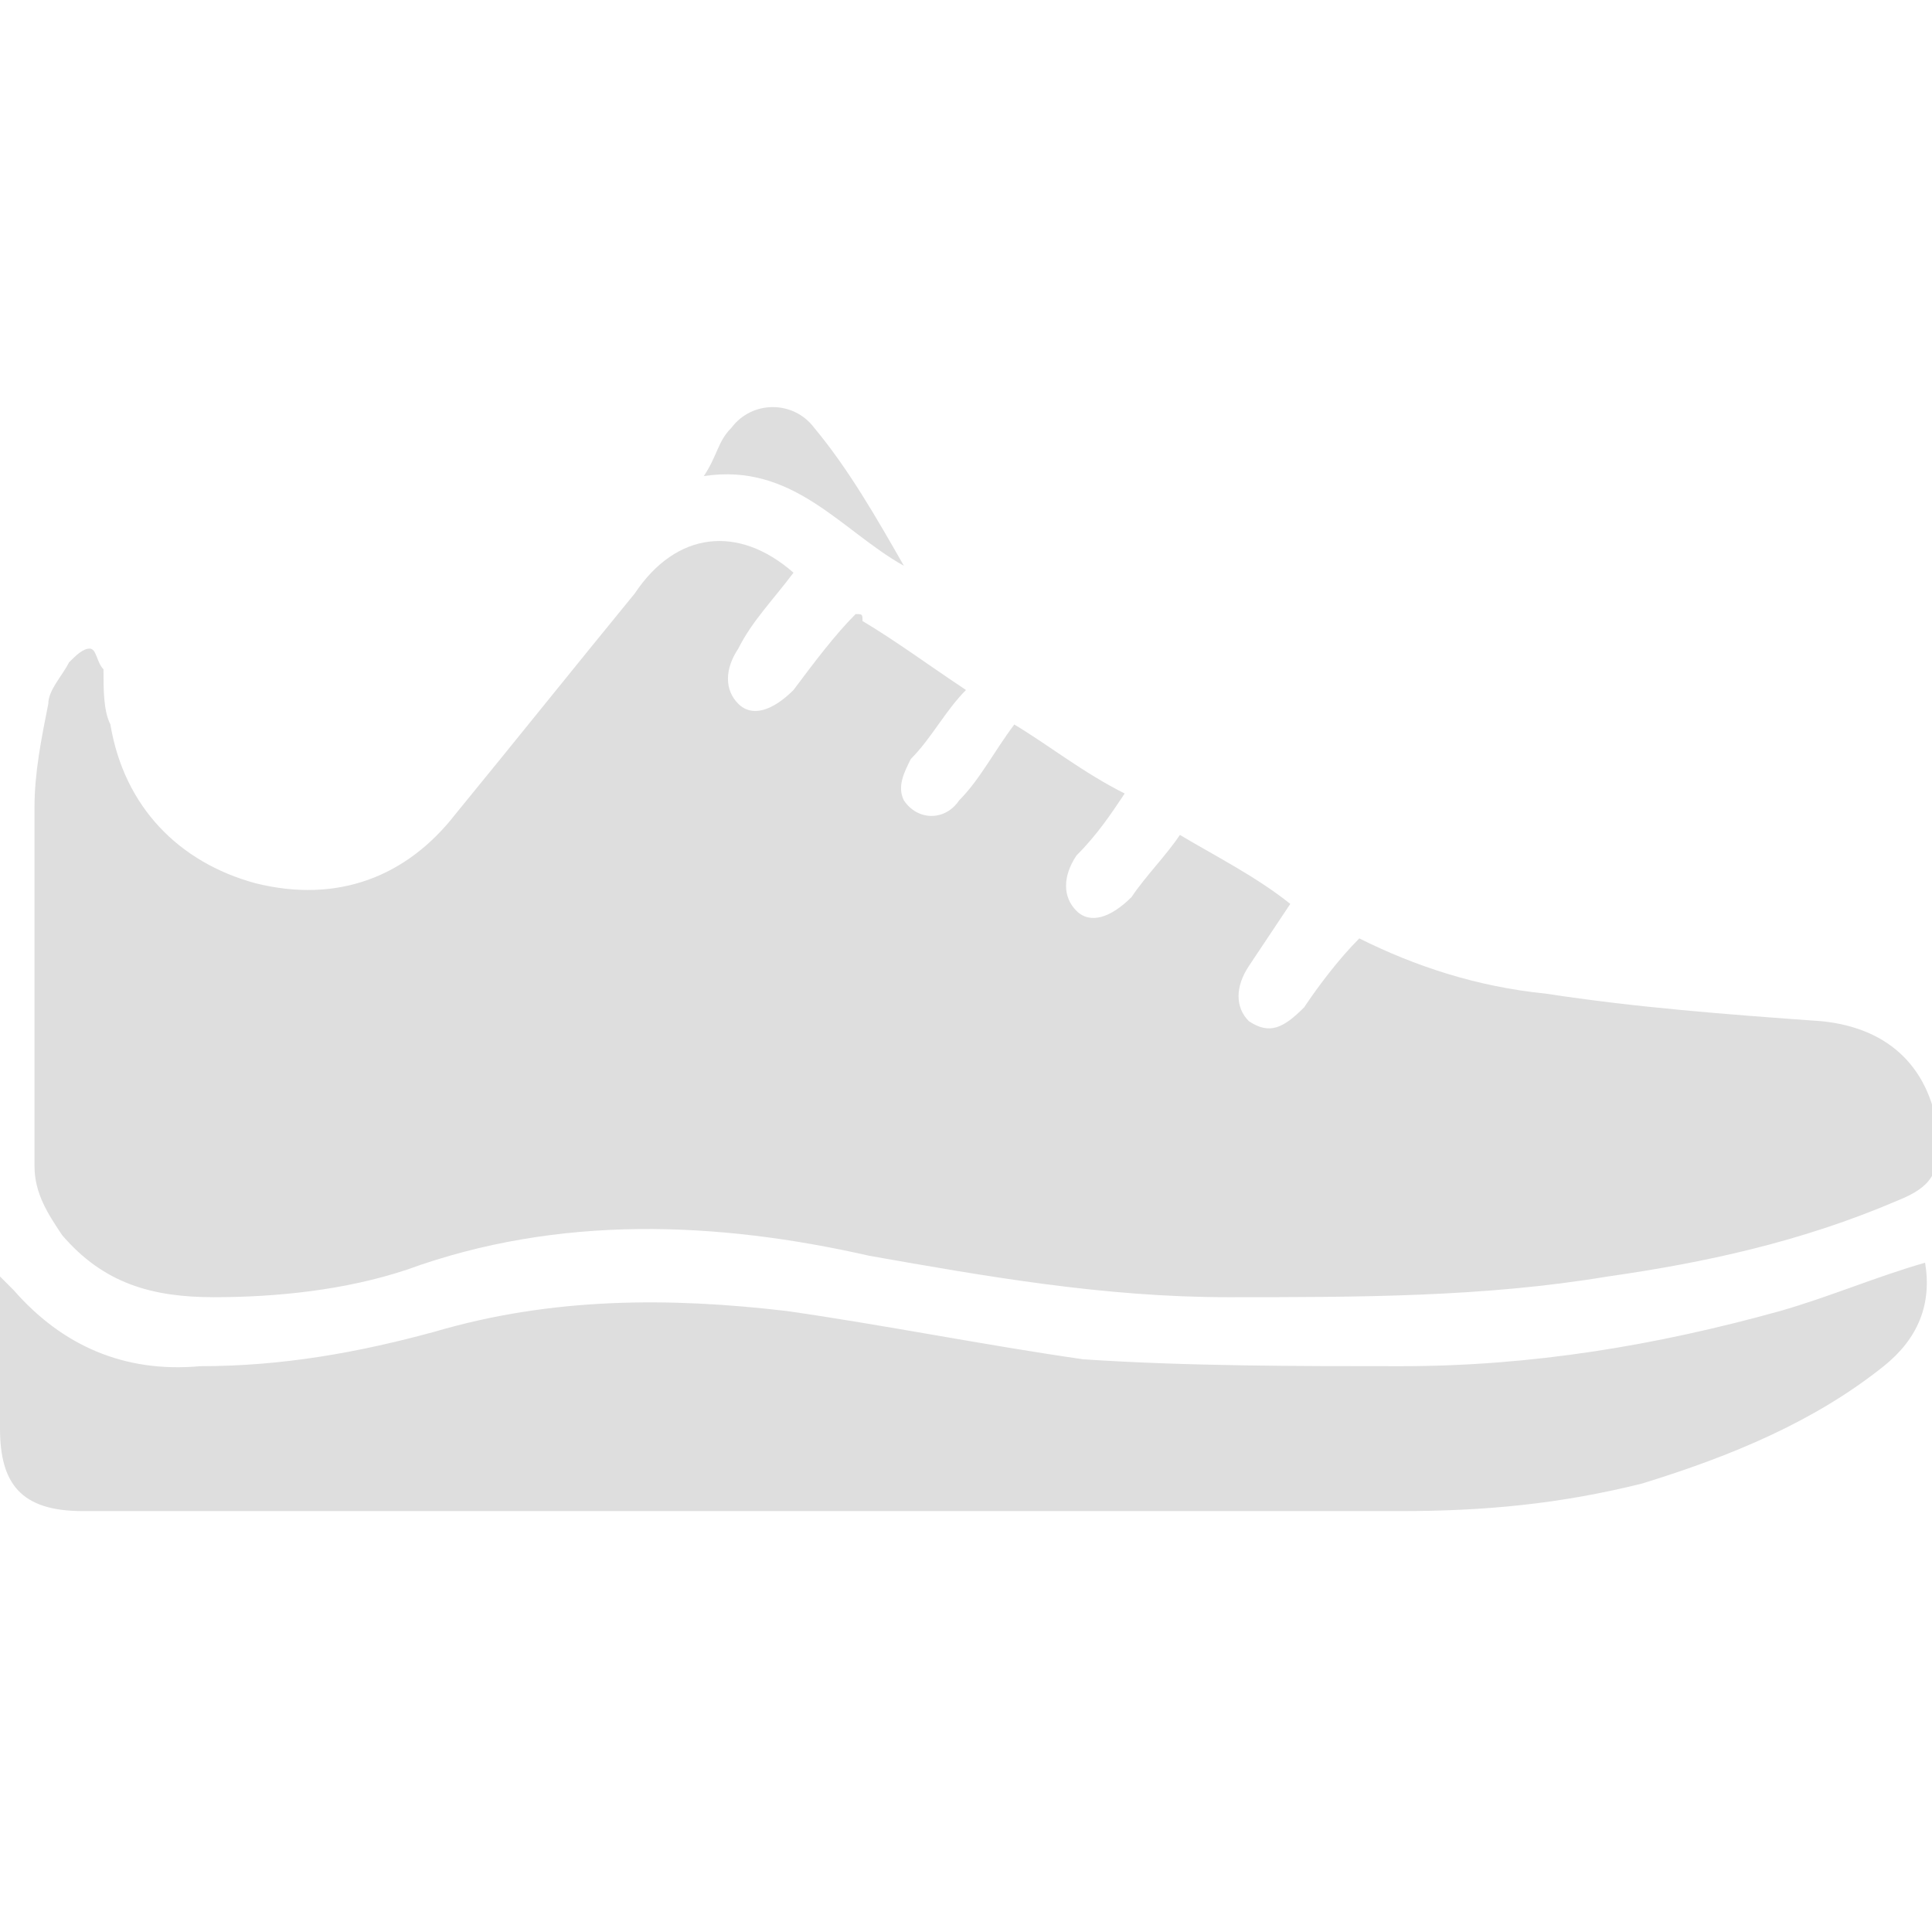 <?xml version="1.0" encoding="utf-8"?>
<!-- Generator: Adobe Illustrator 26.2.1, SVG Export Plug-In . SVG Version: 6.00 Build 0)  -->
<svg version="1.1" id="Layer_1" xmlns="http://www.w3.org/2000/svg" xmlns:xlink="http://www.w3.org/1999/xlink" x="0px" y="0px"
	 viewBox="0 0 28 28" style="enable-background:new 0 0 28 28;" xml:space="preserve">
<style type="text/css">
	.st0{fill:#DEDEDE;}
	.st1{fill:none;}
</style>
<g>
	<g>
		<path class="st0" d="M11.5,8.3c-0.3,0.4-0.6,0.7-0.8,1.1c-0.2,0.3-0.2,0.6,0,0.8c0.2,0.2,0.5,0.1,0.8-0.2c0.3-0.4,0.6-0.8,0.9-1.1
			c0.1,0,0.1,0,0.1,0.1c0.5,0.3,0.9,0.6,1.5,1c-0.3,0.3-0.5,0.7-0.8,1c-0.1,0.2-0.2,0.4-0.1,0.6c0.2,0.3,0.6,0.3,0.8,0
			c0.3-0.3,0.5-0.7,0.8-1.1c0.5,0.3,1,0.7,1.6,1c-0.2,0.3-0.4,0.6-0.7,0.9c-0.2,0.3-0.2,0.6,0,0.8c0.2,0.2,0.5,0.1,0.8-0.2
			c0.2-0.3,0.5-0.6,0.7-0.9c0.5,0.3,1.1,0.6,1.6,1c-0.2,0.3-0.4,0.6-0.6,0.9c-0.2,0.3-0.2,0.6,0,0.8c0.3,0.2,0.5,0.1,0.8-0.2
			c0.2-0.3,0.5-0.7,0.8-1c0.8,0.4,1.7,0.7,2.7,0.8c1.3,0.2,2.6,0.3,4,0.4c1,0.1,1.6,0.7,1.7,1.7c0,0.5-0.1,0.7-0.6,0.9
			c-1.4,0.6-2.8,0.9-4.2,1.1c-1.8,0.3-3.6,0.3-5.5,0.3c-1.8,0-3.5-0.3-5.2-0.6c-2.2-0.5-4.5-0.6-6.7,0.2C5,18.7,4,18.8,3.1,18.8
			c-0.9,0-1.6-0.2-2.2-0.9c-0.2-0.3-0.4-0.6-0.4-1c0-1.7,0-3.5,0-5.2c0-0.5,0.1-1,0.2-1.5c0-0.2,0.2-0.4,0.3-0.6
			c0.1-0.1,0.2-0.2,0.3-0.2c0.1,0,0.1,0.2,0.2,0.3c0,0.3,0,0.6,0.1,0.8c0.2,1.2,1,2,2.1,2.3c1.2,0.3,2.2-0.1,2.9-1
			c0.9-1.1,1.7-2.1,2.6-3.2C9.8,7.7,10.7,7.6,11.5,8.3z"/>
		<path class="st0" d="M0,18.5c0.1,0.1,0.1,0.1,0.2,0.2c0.7,0.8,1.6,1.2,2.7,1.1c1.2,0,2.3-0.2,3.4-0.5c1.7-0.5,3.4-0.5,5.1-0.3
			c1.4,0.2,2.9,0.5,4.3,0.7c1.5,0.1,3.1,0.1,4.6,0.1c1.9,0,3.7-0.3,5.5-0.8c0.7-0.2,1.4-0.5,2.1-0.7c0.1,0.6-0.1,1.1-0.6,1.5
			c-1,0.8-2.2,1.3-3.5,1.7c-1.2,0.3-2.3,0.4-3.5,0.4c-6.4,0-12.7,0-19.1,0c-0.9,0-1.2-0.4-1.2-1.2c0-0.6,0-1.1,0-1.7
			C0,18.8,0,18.7,0,18.5z"/>
		<path class="st0" d="M13.1,8.2c-0.9-0.5-1.6-1.5-2.9-1.3c0.2-0.3,0.2-0.5,0.4-0.7c0.3-0.4,0.9-0.4,1.2,0
			C12.3,6.8,12.7,7.5,13.1,8.2C13.2,8.2,13.1,8.2,13.1,8.2z"/>
	</g>
	<rect y="0" class="st1" width="28" height="28"/>
</g>
</svg>
